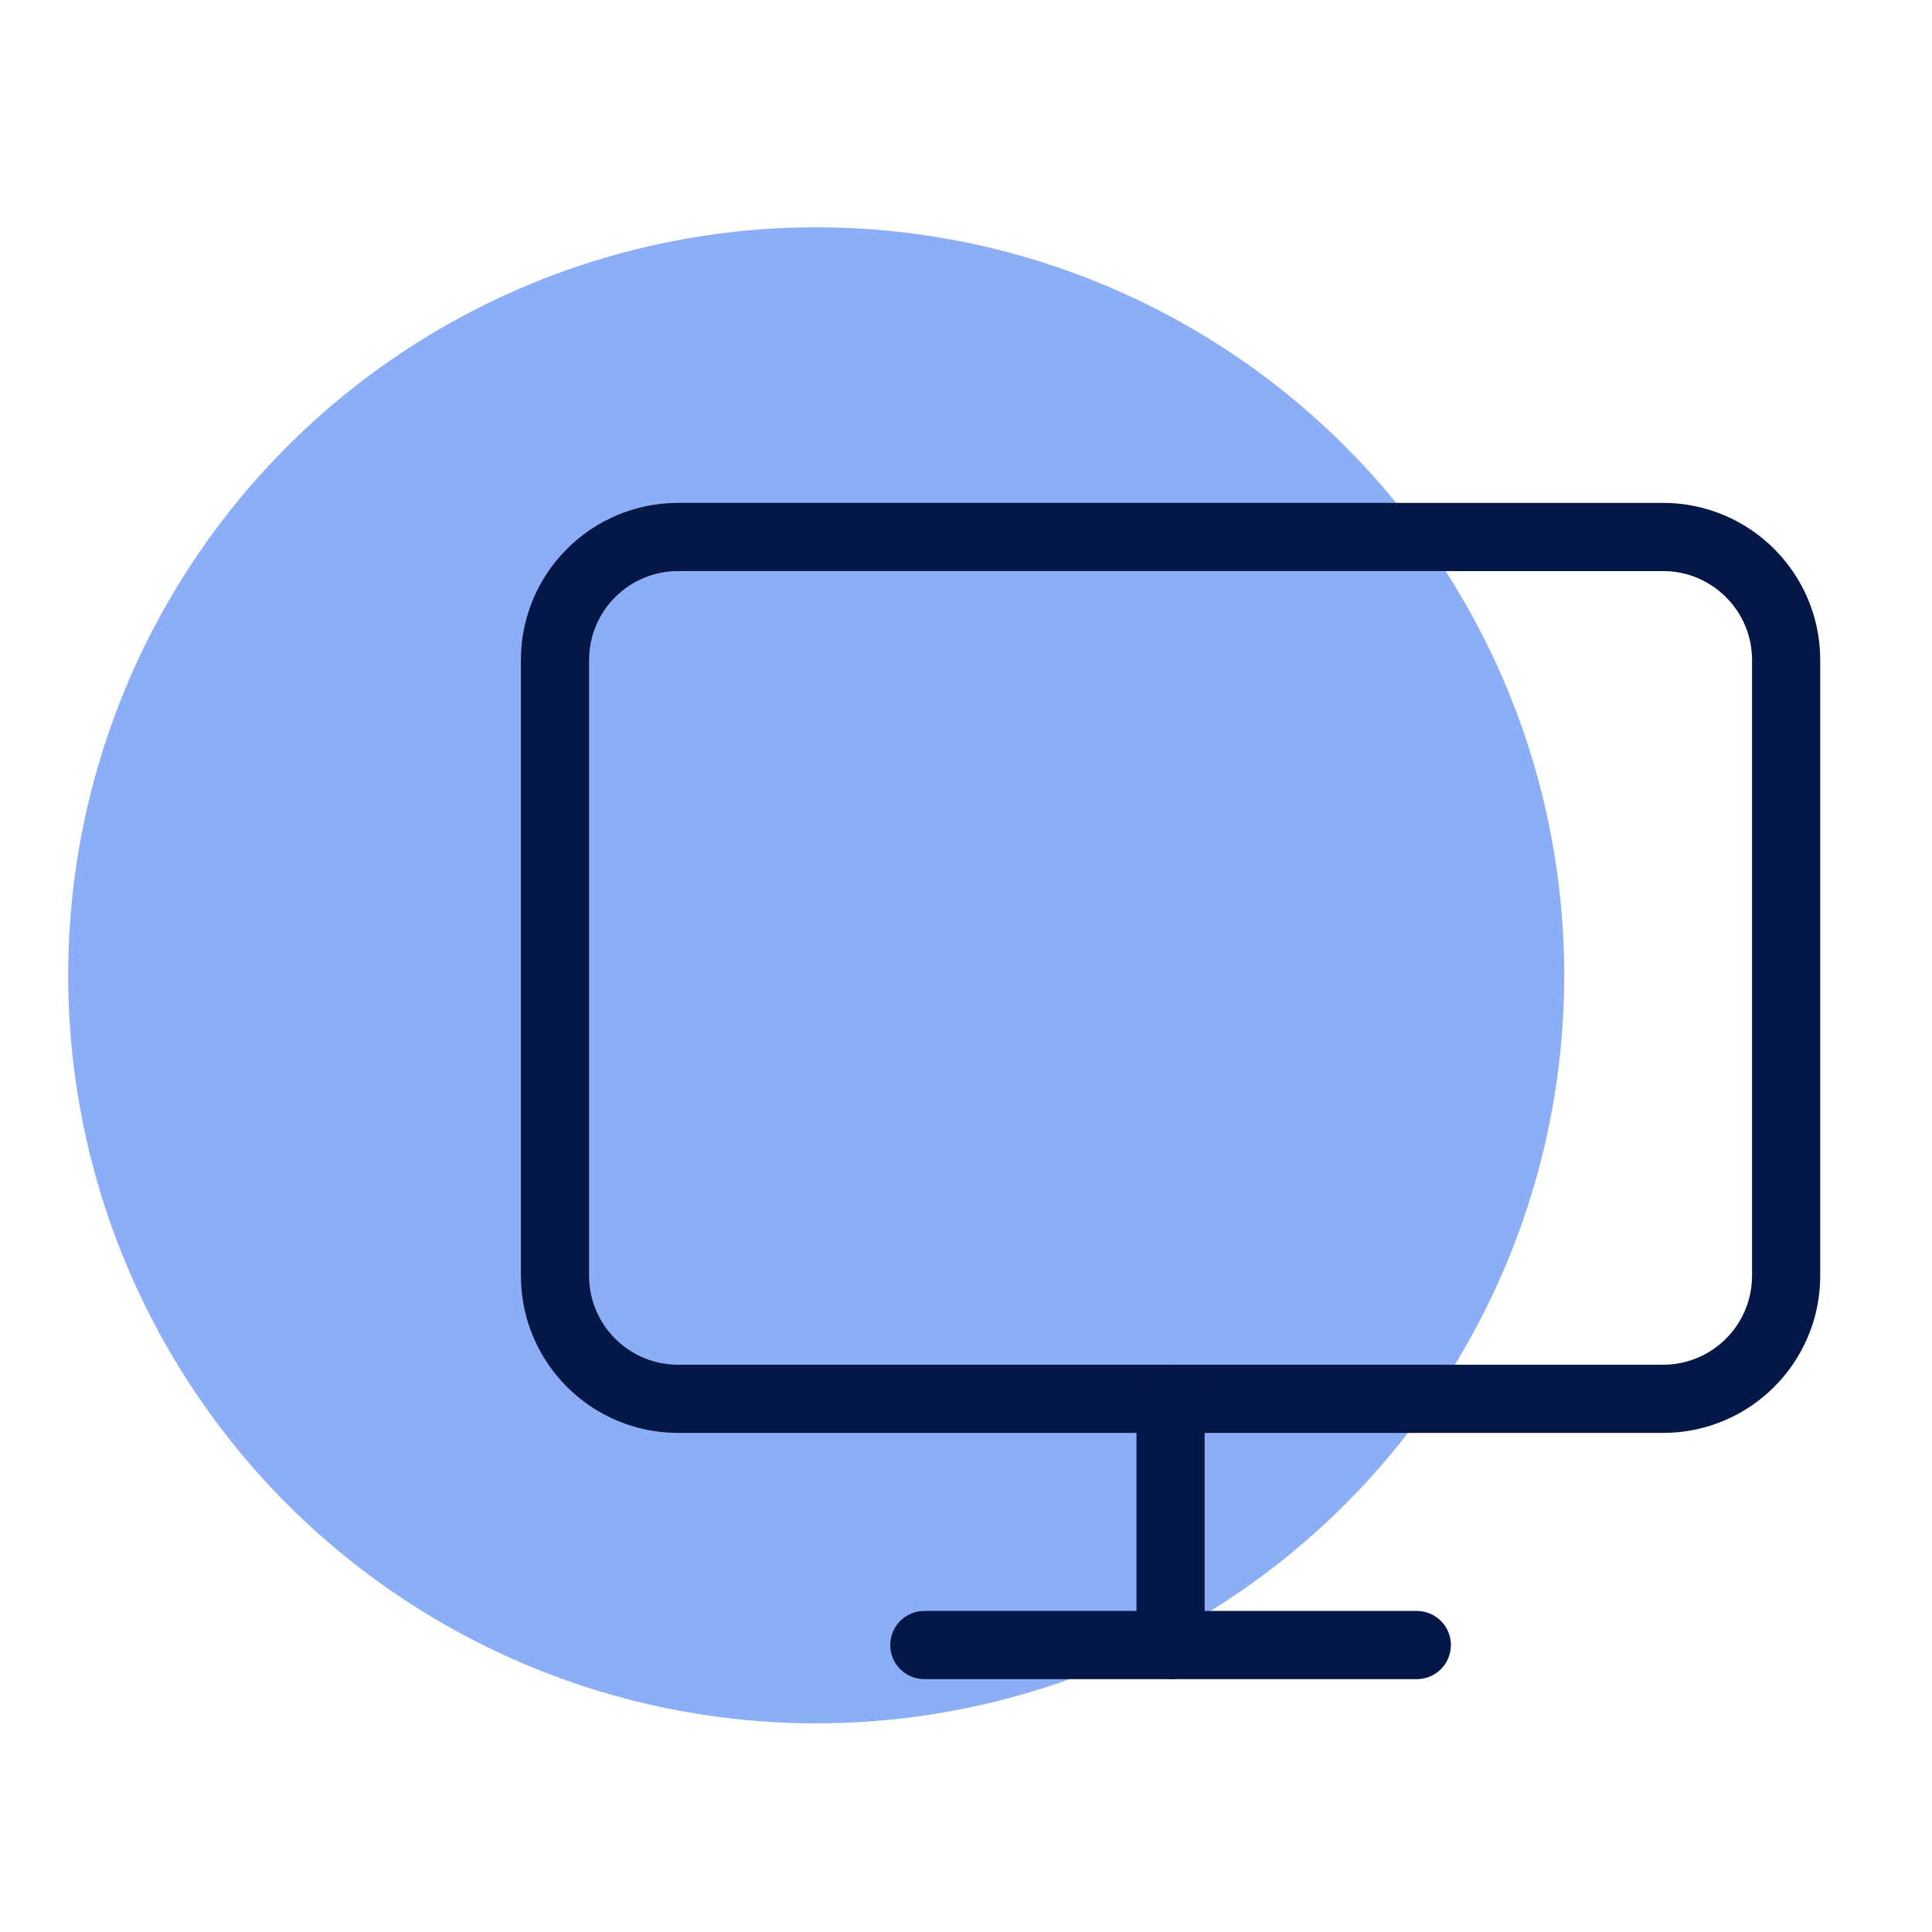 <svg width="85" height="85" viewBox="0 0 85 85" fill="none" xmlns="http://www.w3.org/2000/svg">
<circle opacity="0.9" cx="35.91" cy="42.91" r="32.91" fill="#7FA6F5"/>
<path d="M73.167 23.625H29.833C26.842 23.625 24.417 26.05 24.417 29.042V56.125C24.417 59.117 26.842 61.542 29.833 61.542H73.167C76.158 61.542 78.583 59.117 78.583 56.125V29.042C78.583 26.05 76.158 23.625 73.167 23.625Z" stroke="#051747" stroke-width="3" stroke-linecap="round" stroke-linejoin="round"/>
<path d="M40.667 72.375H62.333" stroke="#051747" stroke-width="3" stroke-linecap="round" stroke-linejoin="round"/>
<path d="M51.5 61.542V72.375" stroke="#051747" stroke-width="3" stroke-linecap="round" stroke-linejoin="round"/>
</svg>
